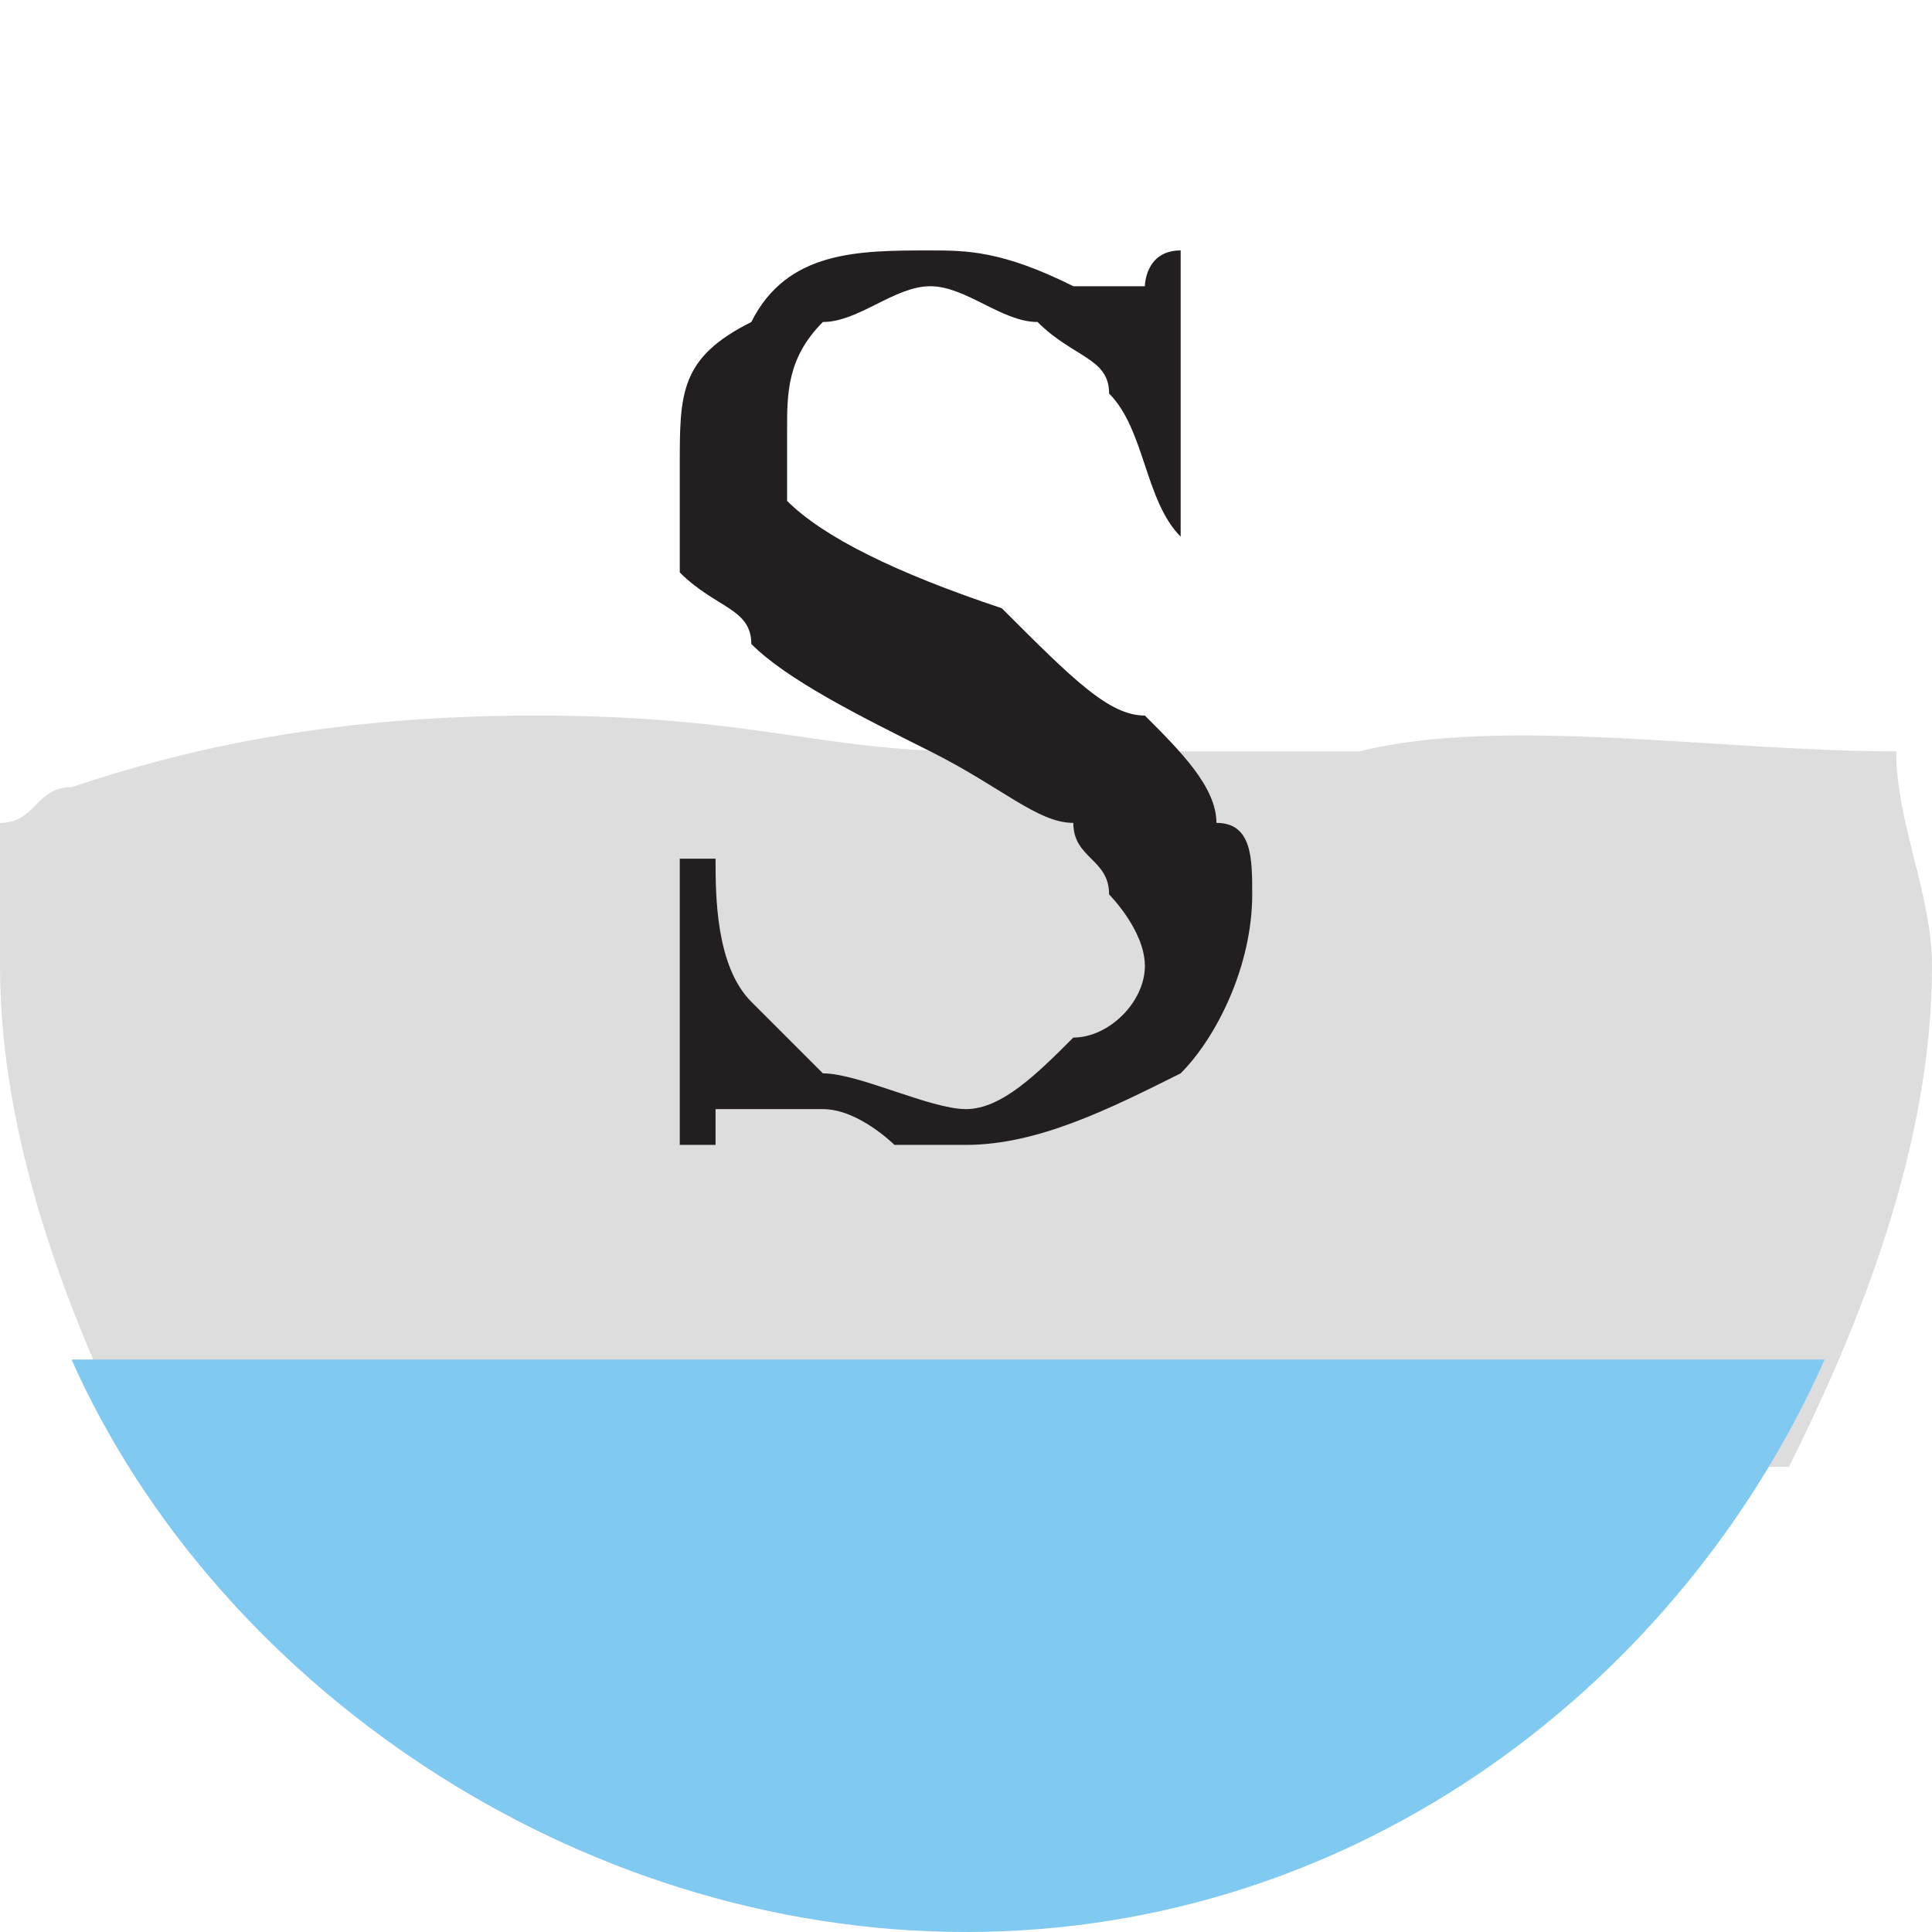 <?xml version="1.0" encoding="UTF-8"?>
<!DOCTYPE svg PUBLIC "-//W3C//DTD SVG 1.1//EN" "http://www.w3.org/Graphics/SVG/1.1/DTD/svg11.dtd">
<!-- Creator: CorelDRAW X7 -->
<svg xmlns="http://www.w3.org/2000/svg" xml:space="preserve" width="43.349mm" height="43.349mm" version="1.1" style="shape-rendering:geometricPrecision; text-rendering:geometricPrecision; image-rendering:optimizeQuality; fill-rule:evenodd; clip-rule:evenodd"
viewBox="0 0 54 54"
 xmlns:xlink="http://www.w3.org/1999/xlink">
 <defs>
  <style type="text/css">
   <![CDATA[
    .fil0 {fill:none}
    .fil2 {fill:#80C9F0}
    .fil1 {fill:#DEDDDE}
    .fil3 {fill:#231F20;fill-rule:nonzero}
   ]]>
  </style>
 </defs>
 <g id="Layer_x0020_1">
  <rect class="fil0" width="53.567" height="53.567"/>
  <g id="_1855247402944">
   <path class="fil1" d="M53 21c0,2 1,4 1,6 0,5 -2,10 -4,14l-46 0c-2,-4 -4,-9 -4,-14 0,-2 0,-3 0,-4 1,0 1,-1 2,-1 3,-1 7,-2 13,-2 6,0 8,1 12,1 3,0 6,0 11,0 4,-1 10,0 15,0z"/>
   <path class="fil2" d="M2 38l49 0c-4,9 -13,16 -24,16 -11,0 -21,-7 -25,-16z"/>
   <circle class="fil0" cx="27" cy="27" r="27"/>
   <path class="fil3" d="M33 7l0 8 0 0c-1,-1 -1,-3 -2,-4 0,-1 -1,-1 -2,-2 -1,0 -2,-1 -3,-1 -1,0 -2,1 -3,1 -1,1 -1,2 -1,3 0,1 0,1 0,2 1,1 3,2 6,3 2,2 3,3 4,3 1,1 2,2 2,3 1,0 1,1 1,2 0,2 -1,4 -2,5 -2,1 -4,2 -6,2 0,0 -1,0 -2,0 0,0 -1,-1 -2,-1 -1,0 -2,0 -2,0 0,0 -1,0 -1,0 0,0 0,0 0,1l-1 0 0 -8 1 0c0,1 0,3 1,4 0,0 1,1 2,2 1,0 3,1 4,1 1,0 2,-1 3,-2 1,0 2,-1 2,-2 0,-1 -1,-2 -1,-2 0,-1 -1,-1 -1,-2 -1,0 -2,-1 -4,-2 -2,-1 -4,-2 -5,-3 0,-1 -1,-1 -2,-2 0,-1 0,-2 0,-3 0,-2 0,-3 2,-4 1,-2 3,-2 5,-2 1,0 2,0 4,1 1,0 1,0 1,0 1,0 1,0 1,0 0,0 0,-1 1,-1l0 0z"/>
  </g>
 </g>
</svg>
